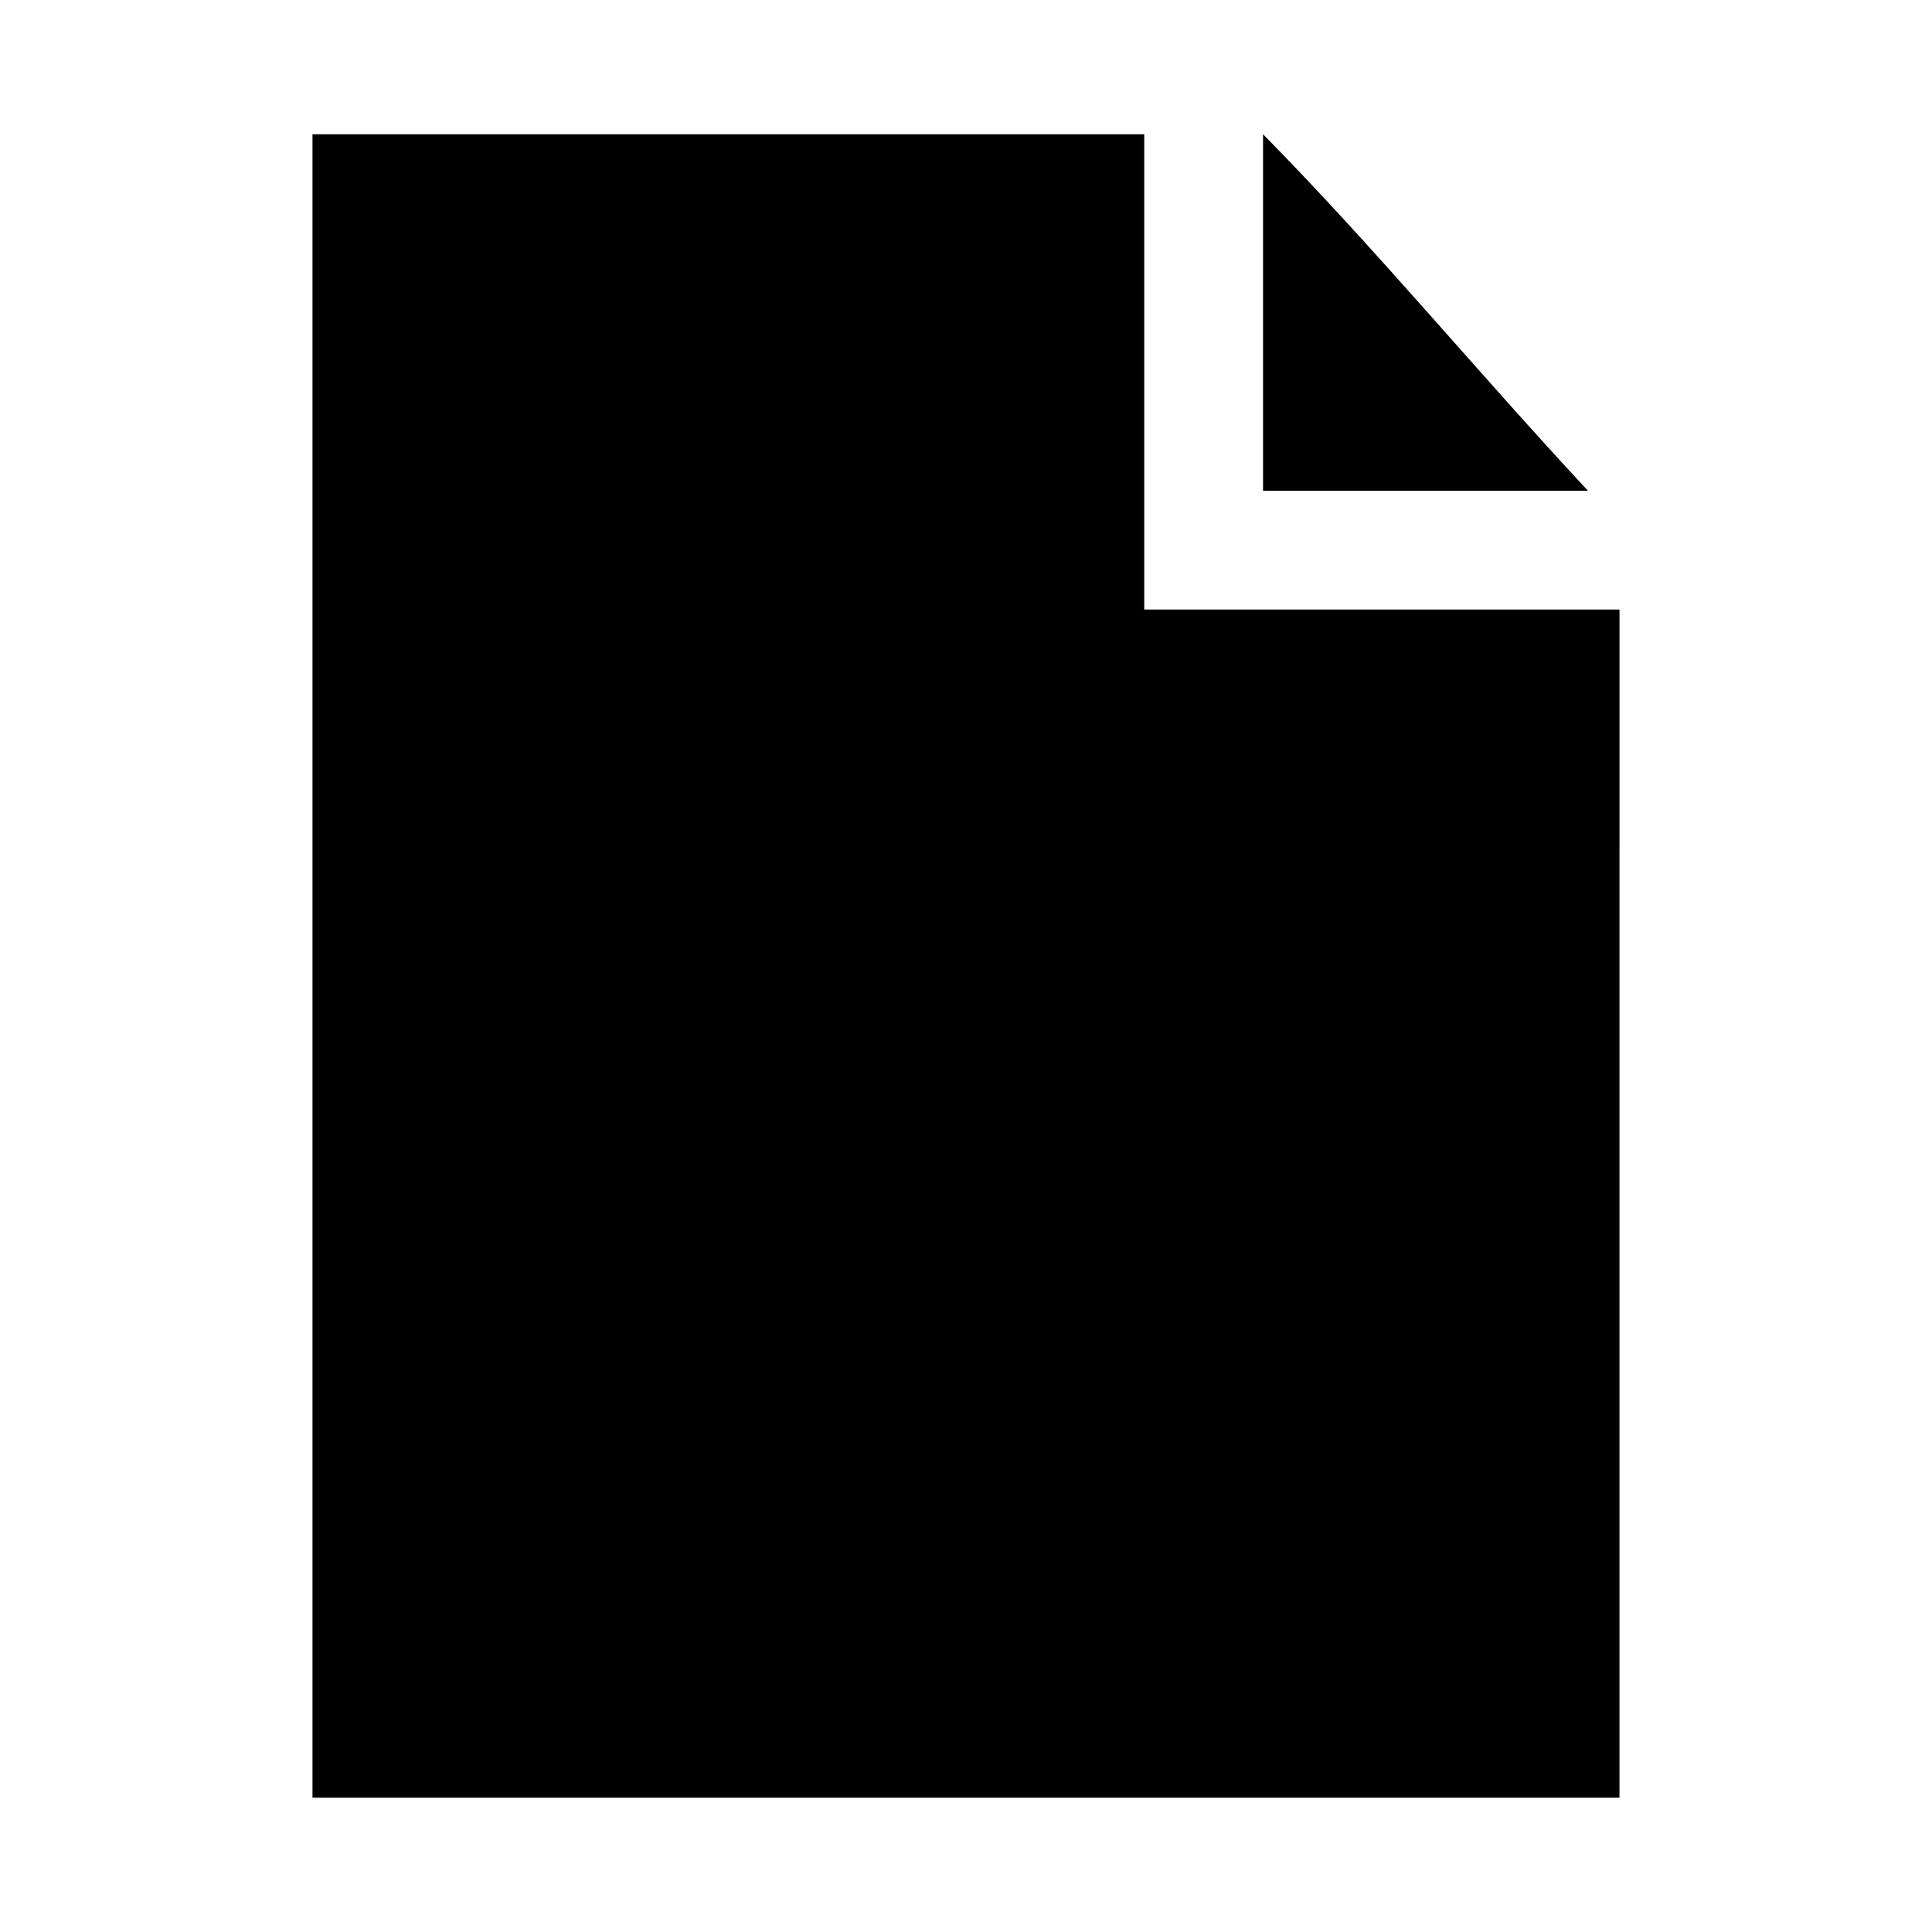 <?xml version="1.0" encoding="UTF-8"?>
<!-- Uploaded to: ICON Repo, www.svgrepo.com, Generator: ICON Repo Mixer Tools -->
<svg fill="#000000" width="800px" height="800px" version="1.1" viewBox="144 144 512 512" xmlns="http://www.w3.org/2000/svg">
 <path d="m226.81 179.58v440.83h346.37l0.004-314.88h-125.95v-125.95zm251.91 0v94.465h86.102c-28.949-31.035-56.625-64.578-86.102-94.465z"/>
</svg>